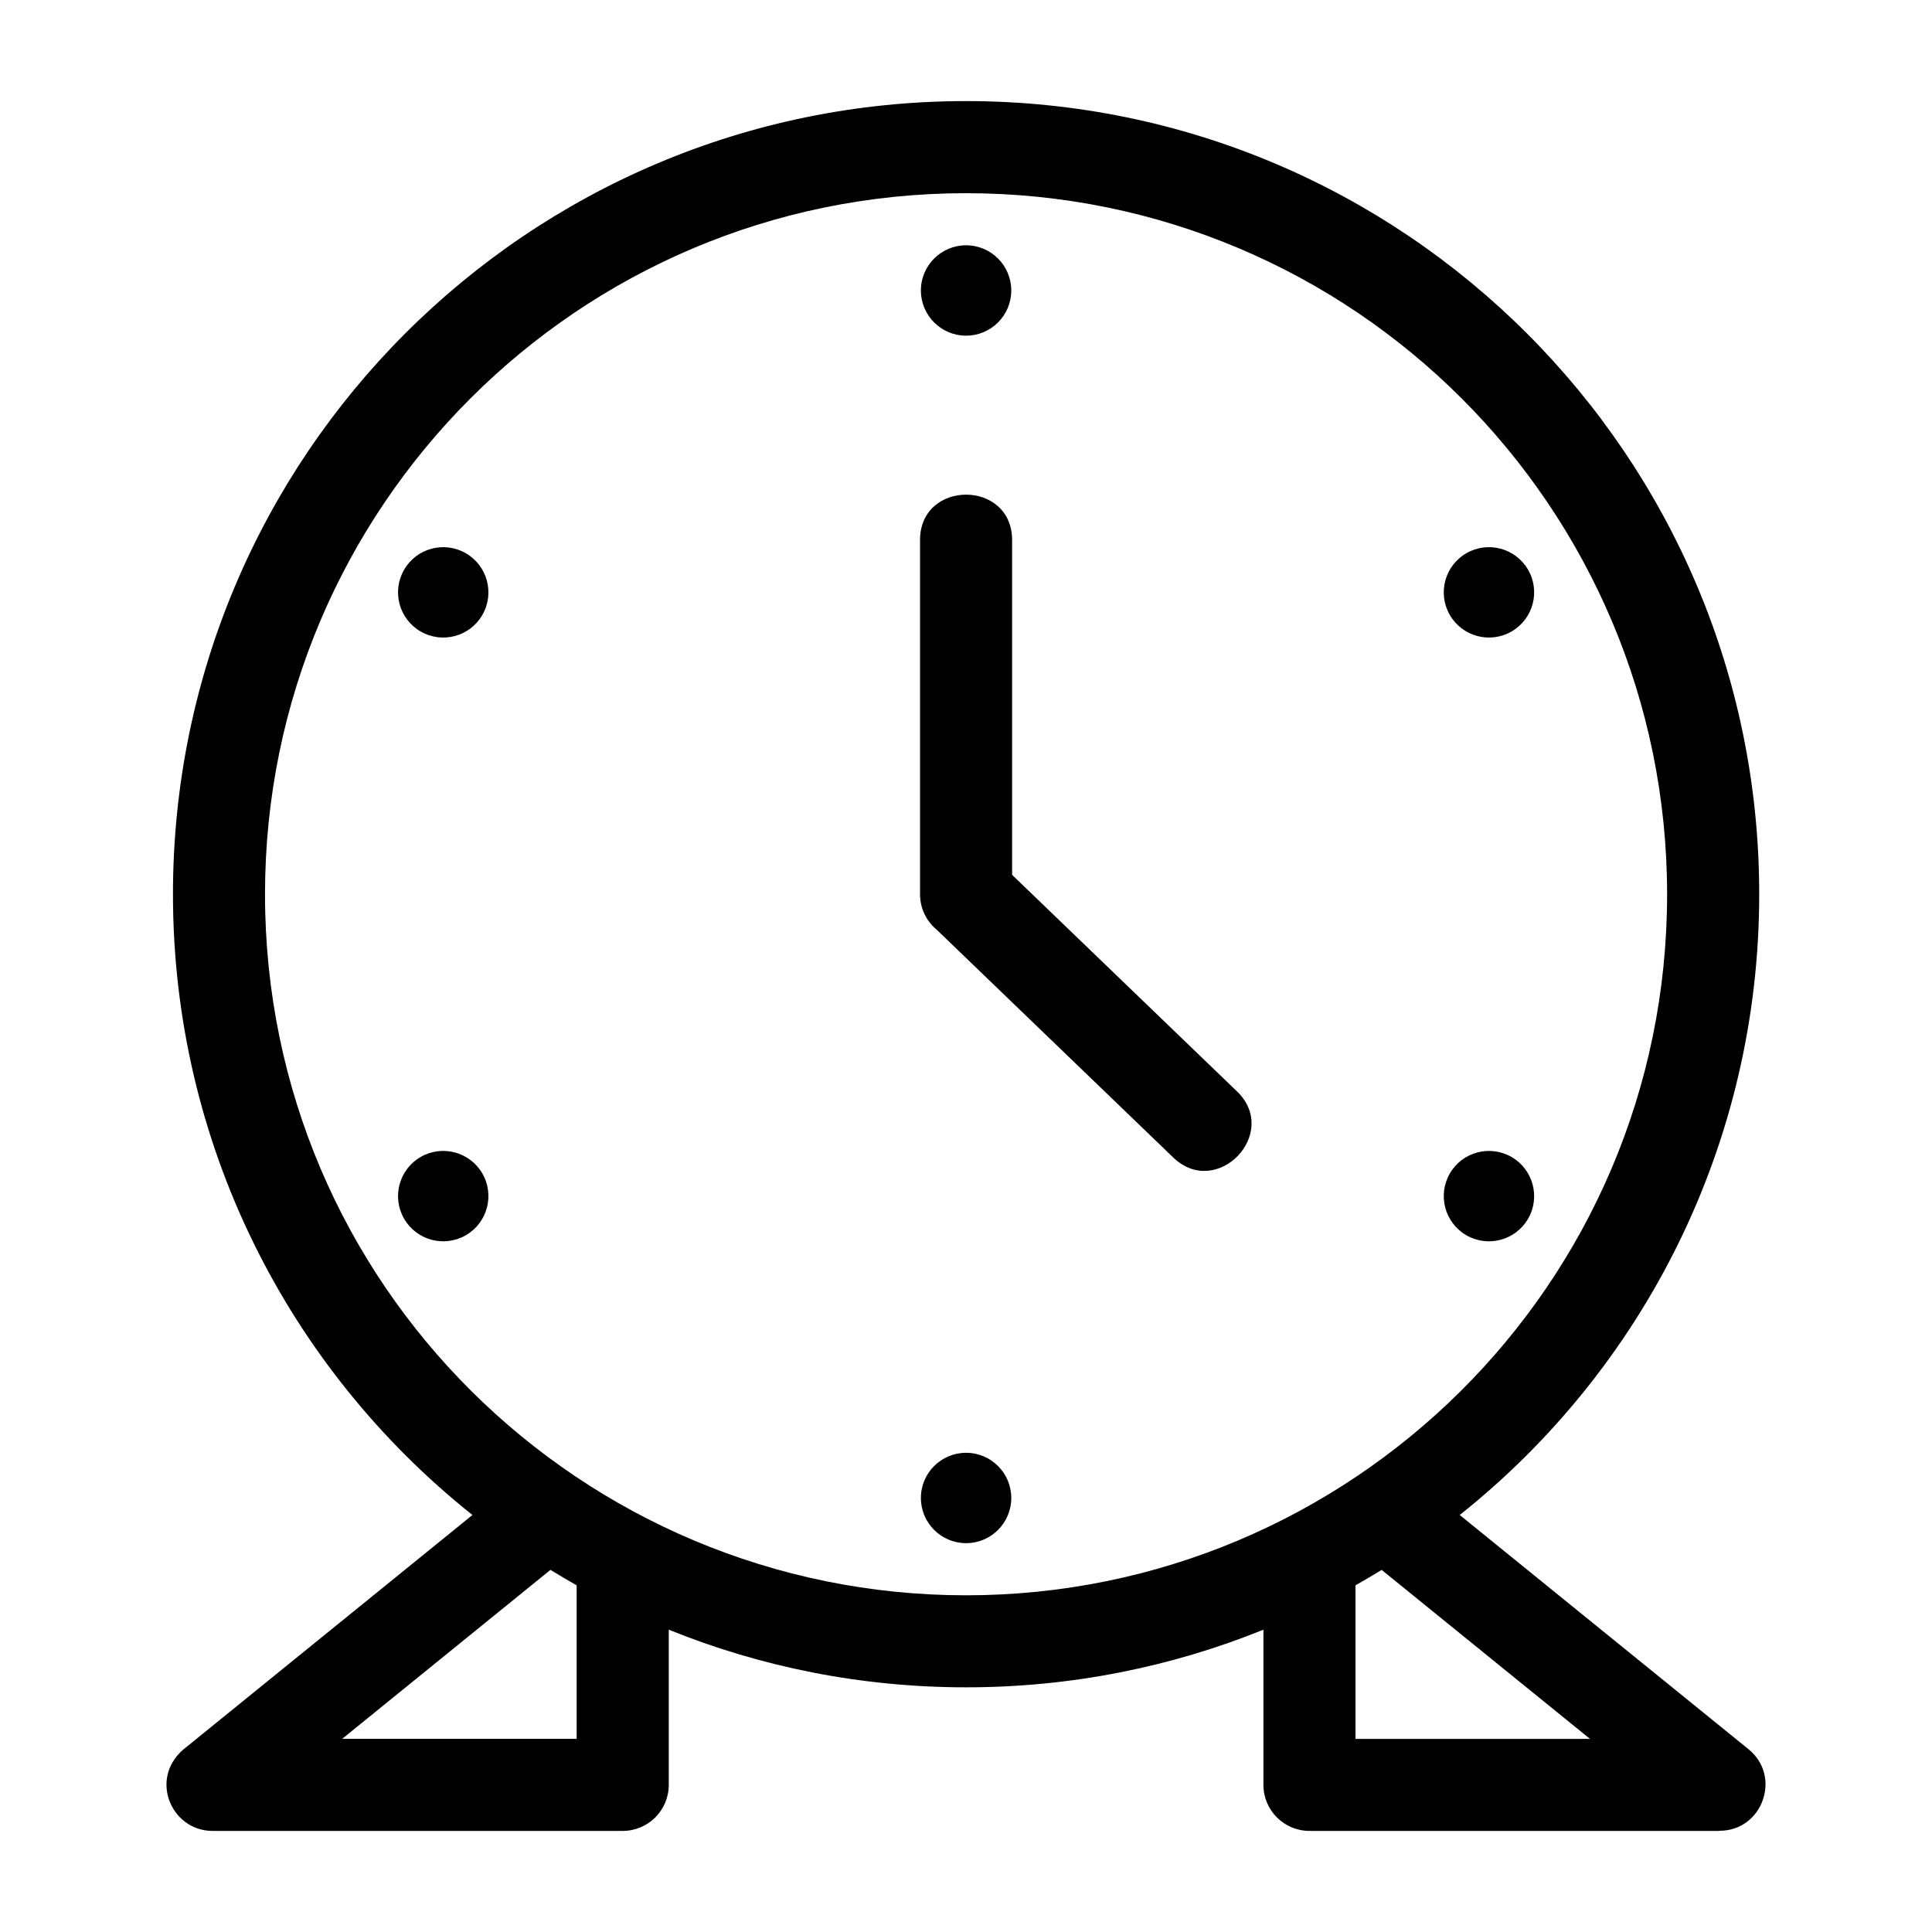 <?xml version="1.0" encoding="UTF-8"?>
<!-- The Best Svg Icon site in the world: iconSvg.co, Visit us! https://iconsvg.co -->
<svg fill="#000000" width="800px" height="800px" version="1.1" viewBox="144 144 512 512" xmlns="http://www.w3.org/2000/svg">
 <path d="m400.02 170.79c116.08 0 210.19 94.102 210.19 210.18 0 66.062-30.551 125.66-79.367 164.52l76.547 62.082c8.871 7.207 3.703 21.594-7.672 21.602v0.035h-108.7c-6.734 0-12.199-5.461-12.199-12.199v-41.125c-24.332 9.848-50.93 15.273-78.797 15.273-27.859 0-54.461-5.426-78.793-15.273v41.125c0 6.734-5.461 12.199-12.199 12.199h-108.7c-11.258 0-17.184-14.562-6.91-22.25l75.785-61.469c-48.816-38.867-79.367-98.445-79.367-164.52 0-116.08 94.109-210.18 210.18-210.18zm148.94 124.2c3.309 5.731 1.344 13.055-4.387 16.359-5.723 3.309-13.051 1.344-16.359-4.379-3.301-5.731-1.34-13.051 4.387-16.359 5.731-3.309 13.051-1.344 16.359 4.379zm0 171.98c-3.309 5.731-10.629 7.688-16.359 4.387-5.723-3.309-7.688-10.633-4.387-16.363 3.309-5.723 10.633-7.688 16.359-4.379 5.731 3.309 7.695 10.629 4.387 16.359zm-148.94 85.984c-6.609 0-11.973-5.363-11.973-11.973 0-6.617 5.363-11.977 11.973-11.977 6.617 0 11.977 5.363 11.977 11.977 0 6.609-5.363 11.973-11.977 11.973zm-148.93-85.984c-3.309-5.731-1.344-13.051 4.379-16.359 5.731-3.309 13.055-1.344 16.359 4.379 3.309 5.731 1.344 13.055-4.379 16.363-5.731 3.301-13.055 1.344-16.359-4.387zm0-171.98c3.301-5.723 10.629-7.688 16.359-4.379 5.723 3.309 7.688 10.629 4.379 16.359-3.301 5.723-10.629 7.688-16.359 4.379-5.723-3.301-7.688-10.629-4.379-16.359zm148.93-85.984c6.617 0 11.977 5.363 11.977 11.977 0 6.609-5.363 11.973-11.977 11.973-6.609 0-11.973-5.363-11.973-11.973 0-6.617 5.363-11.977 11.973-11.977zm110.13 351.03c-2.285 1.41-4.594 2.773-6.938 4.094v40.691h62.152zm-213.33 4.094c-2.34-1.32-4.652-2.691-6.938-4.102l-55.211 44.789h62.148v-40.691zm288.98-183.14c0-102.61-83.176-185.79-185.79-185.79-102.61 0-185.78 83.176-185.78 185.79 0 103.52 84.047 185.78 185.78 185.78 101.74 0 185.79-82.262 185.79-185.78zm-173.58-5.148 59.59 57.383c11.543 11.109-5.332 28.641-16.875 17.535l-62.719-60.398c-2.691-2.238-4.398-5.606-4.398-9.371v-93.859c0-16.059 24.402-16.059 24.402 0z"/>
</svg>